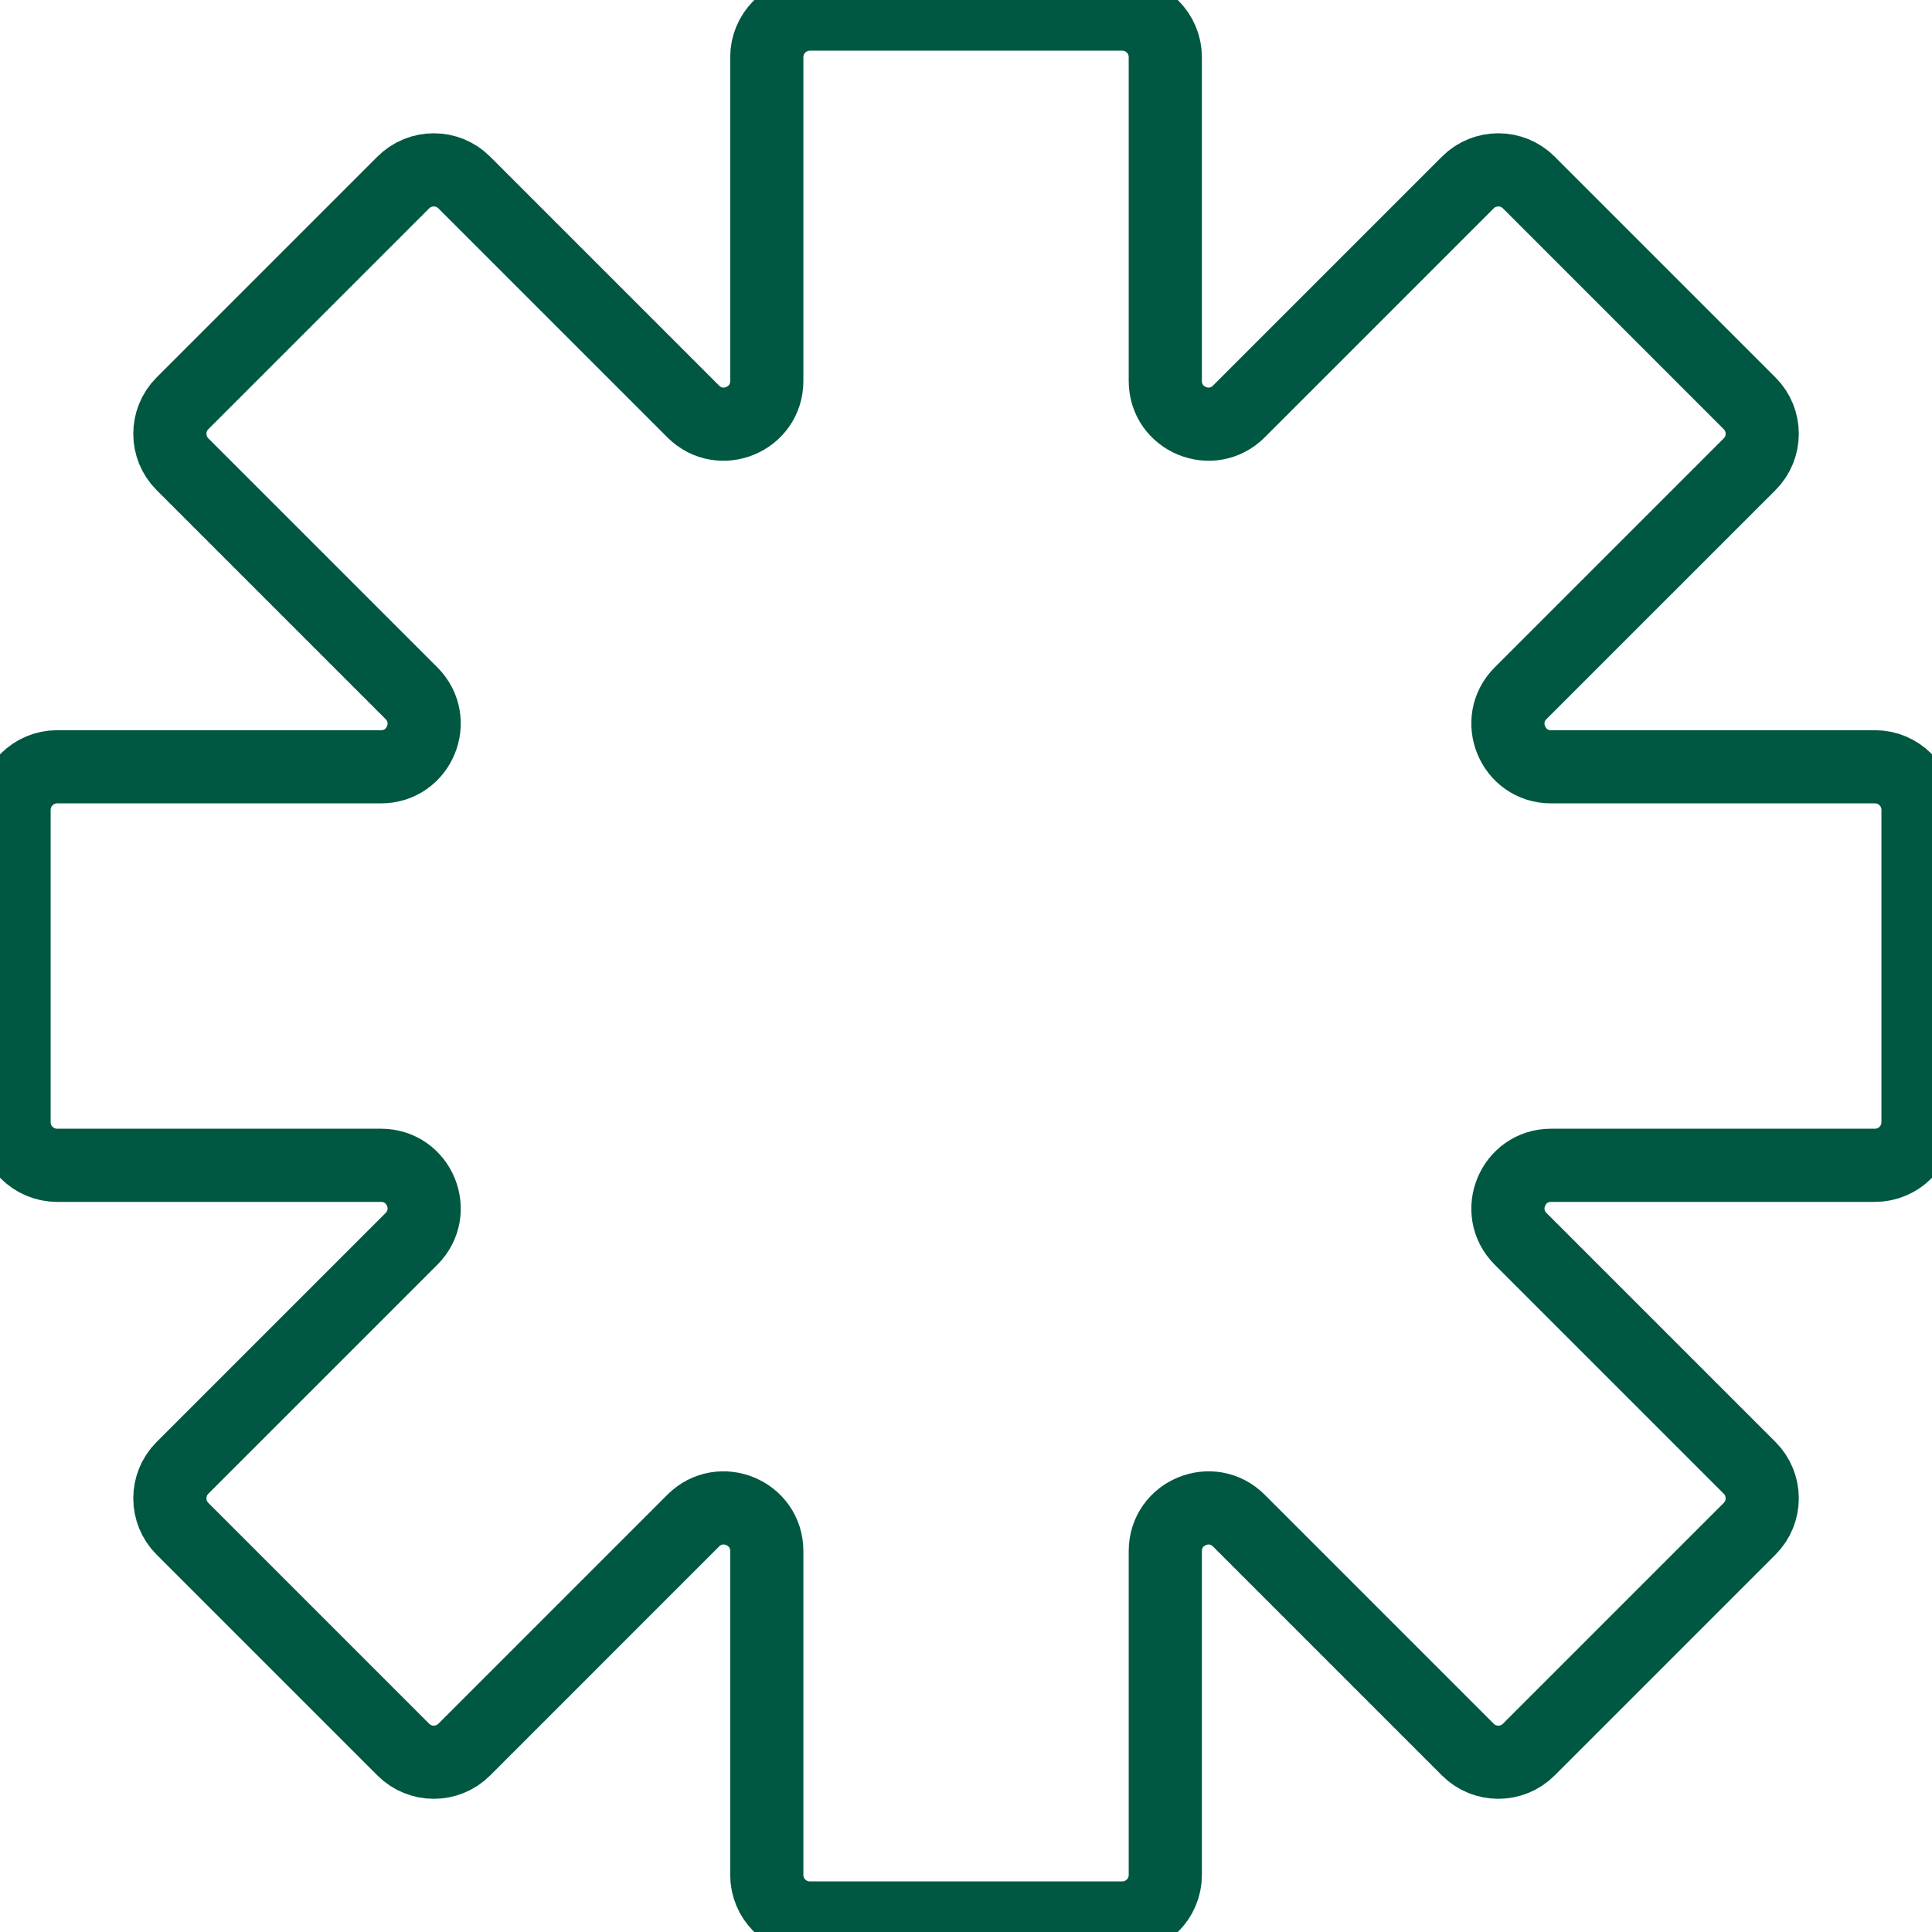 <?xml version="1.0" encoding="UTF-8"?>
<svg xmlns="http://www.w3.org/2000/svg" width="132" height="132" viewBox="0 0 132 132" fill="none">
  <g clip-path="url(#clip0_851_6397)">
    <path d="M128.1 52.389H105.974C103.352 52.389 102.039 49.218 103.893 47.363L119.539 31.718C120.687 30.57 120.687 28.704 119.539 27.556L104.45 12.467C103.302 11.319 101.436 11.319 100.288 12.467L84.643 28.113C82.789 29.967 79.617 28.654 79.617 26.032V3.906C79.617 2.282 78.3 0.961 76.672 0.961H55.334C53.709 0.961 52.389 2.278 52.389 3.906V26.032C52.389 28.654 49.218 29.967 47.363 28.113L31.718 12.467C30.57 11.319 28.704 11.319 27.556 12.467L12.467 27.556C11.319 28.704 11.319 30.57 12.467 31.718L28.113 47.363C29.967 49.218 28.654 52.389 26.032 52.389H3.906C2.282 52.389 0.961 53.706 0.961 55.334V76.672C0.961 78.297 2.278 79.617 3.906 79.617H26.032C28.654 79.617 29.967 82.789 28.113 84.643L12.467 100.288C11.319 101.436 11.319 103.302 12.467 104.45L27.556 119.539C28.704 120.687 30.57 120.687 31.718 119.539L47.363 103.893C49.218 102.039 52.389 103.352 52.389 105.974V128.1C52.389 129.724 53.706 131.045 55.334 131.045H76.672C78.297 131.045 79.617 129.728 79.617 128.1V105.974C79.617 103.352 82.789 102.039 84.643 103.893L100.288 119.539C101.436 120.687 103.302 120.687 104.45 119.539L119.539 104.45C120.687 103.302 120.687 101.436 119.539 100.288L103.893 84.643C102.039 82.789 103.352 79.617 105.974 79.617H128.1C129.724 79.617 131.045 78.3 131.045 76.672V55.334C131.045 53.709 129.728 52.389 128.1 52.389Z" stroke="#005842" stroke-width="5" stroke-miterlimit="10"></path>
  </g>
  <defs>
    <clipPath id="clip0_851_6397">
      <rect width="132" height="132" fill="white"></rect>
    </clipPath>
  </defs>
</svg>
